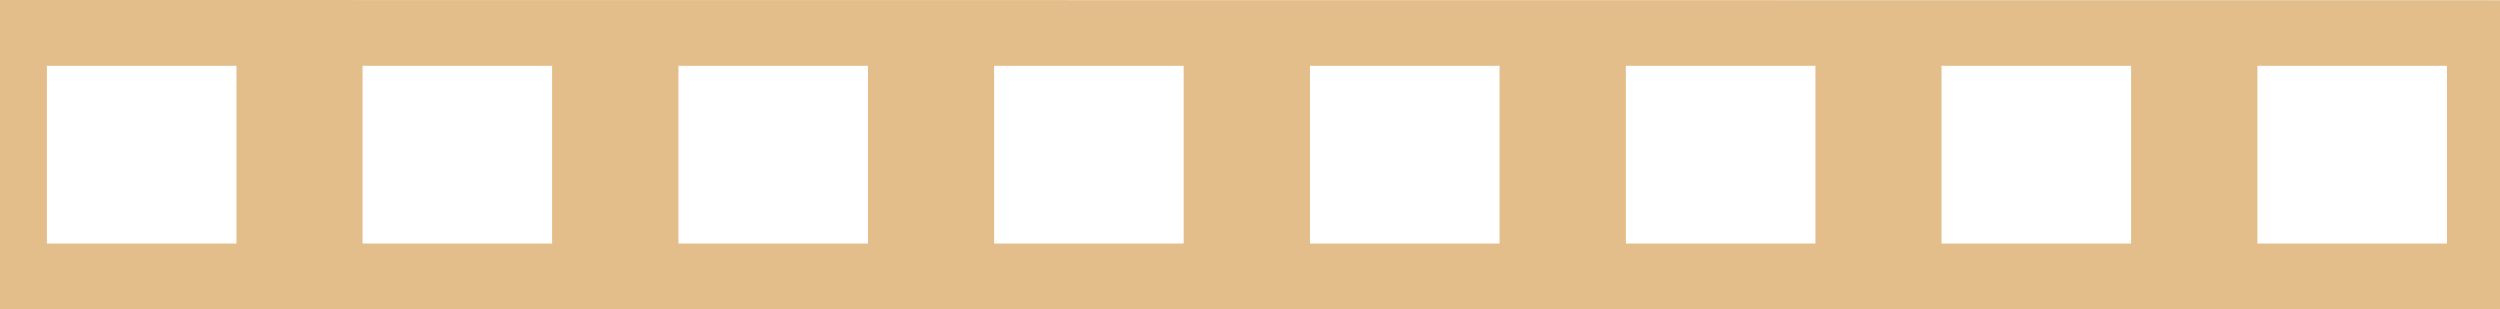 <?xml version="1.0" encoding="utf-8"?>
<!-- Generator: $$$/GeneralStr/196=Adobe Illustrator 27.6.0, SVG Export Plug-In . SVG Version: 6.00 Build 0)  -->
<svg version="1.0" id="Livello_1" xmlns="http://www.w3.org/2000/svg" xmlns:xlink="http://www.w3.org/1999/xlink" x="0px" y="0px"
	 viewBox="0 0 1060.5 131.2" style="enable-background:new 0 0 1060.5 131.2;" xml:space="preserve">
<style type="text/css">
	.st0{fill-rule:evenodd;clip-rule:evenodd;fill:#E4BE8A;}
</style>
<path class="st0" d="M0,131.1l1060.5,0.1V0.1L0,0V131.1z M1038,28v75.3h-80.4V27.9h80.4V28z M904,28v75.3h-80.4V27.9H904V28z
	 M770.1,28v75.3h-80.4V27.9h80.4V28z M636.1,28v75.3h-80.4V27.9h80.4V28z M502.1,28v75.3h-80.4V27.9h80.4V28z M368.2,28v75.3h-80.4
	V27.9h80.4V28z M234.2,28v75.3h-80.4V27.9h80.4L234.2,28L234.2,28z M100.3,28v75.3H19.9V27.9h80.4V28z"/>
</svg>
